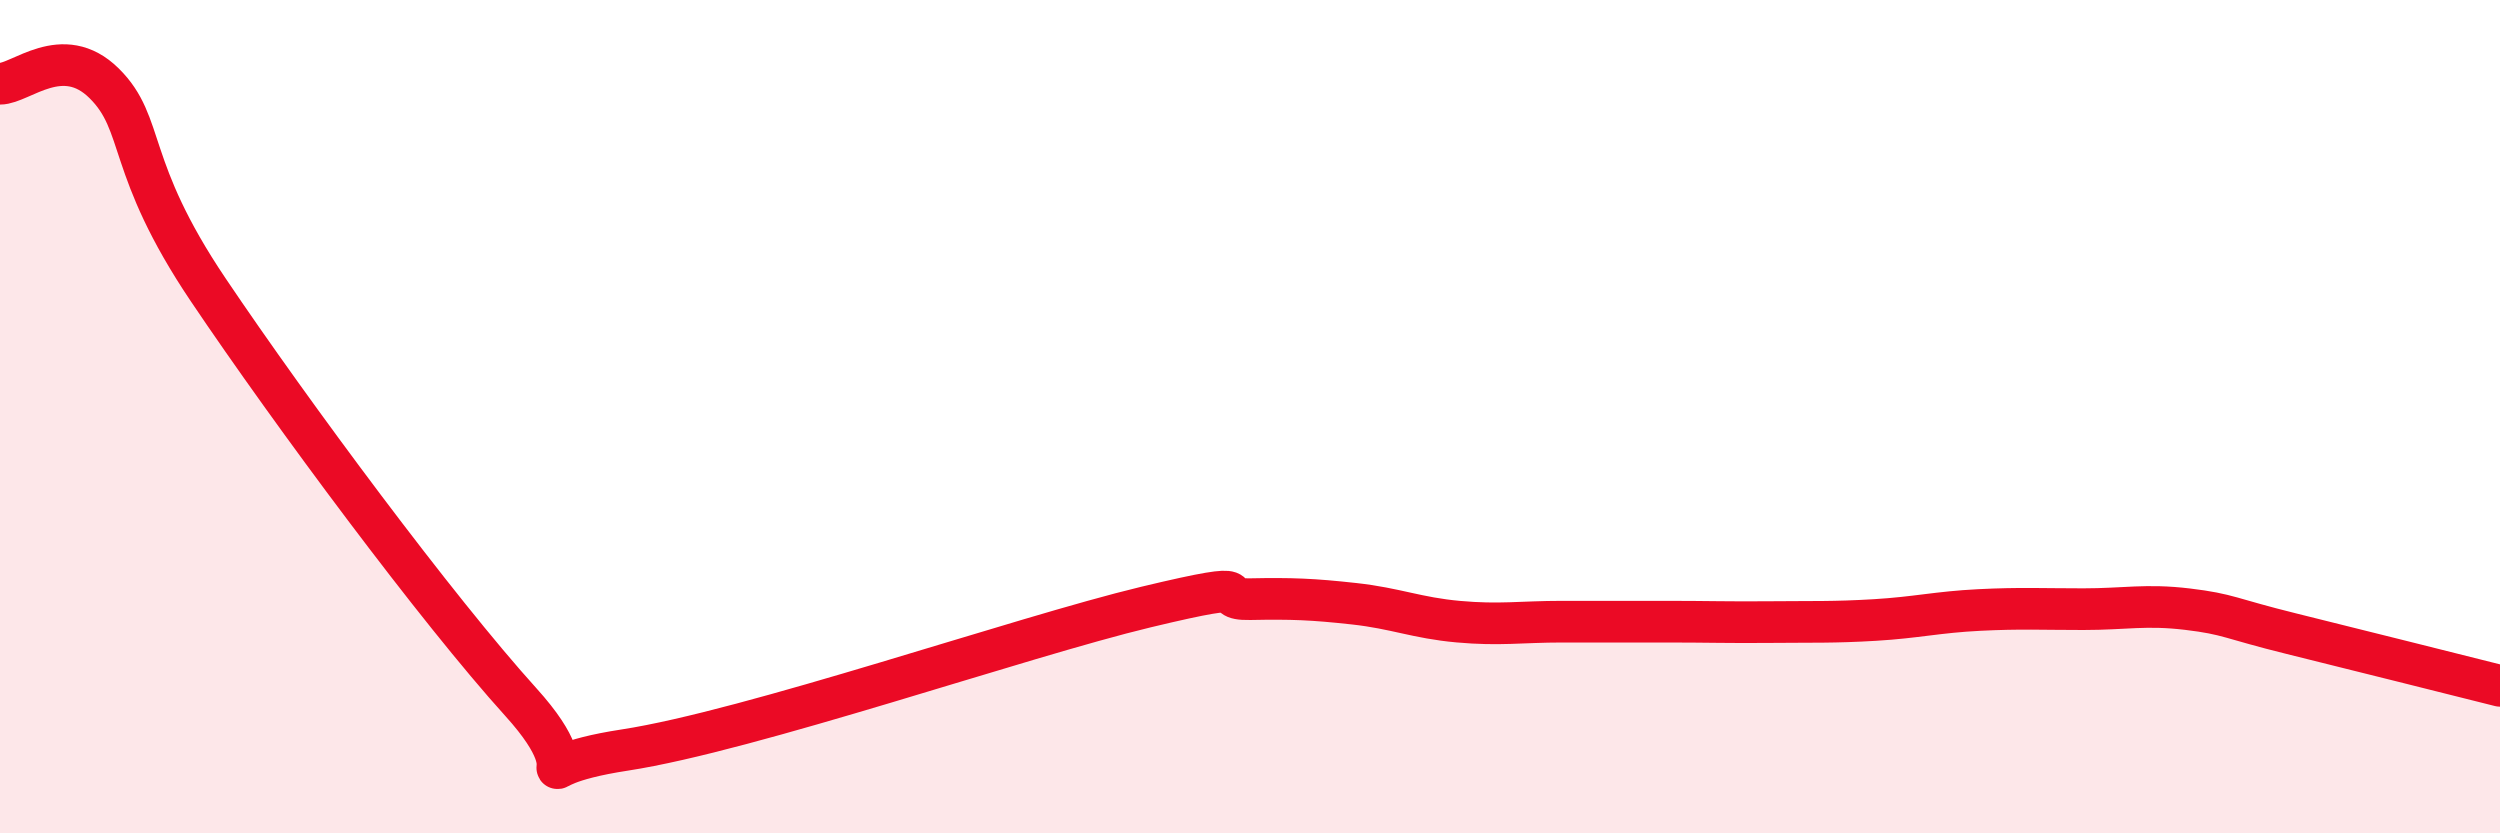 
    <svg width="60" height="20" viewBox="0 0 60 20" xmlns="http://www.w3.org/2000/svg">
      <path
        d="M 0,2.01 C 0.5,2.01 1.5,1.01 2.5,2 C 3.5,2.99 3,3.99 5,6.96 C 7,9.93 10.5,14.64 12.5,16.85 C 14.5,19.06 12,18.46 15,18 C 18,17.54 24.5,15.29 27.5,14.57 C 30.5,13.85 29,14.4 30,14.38 C 31,14.36 31.5,14.38 32.5,14.49 C 33.5,14.6 34,14.83 35,14.92 C 36,15.01 36.5,14.92 37.5,14.92 C 38.5,14.92 39,14.92 40,14.92 C 41,14.92 41.5,14.94 42.5,14.93 C 43.5,14.92 44,14.94 45,14.88 C 46,14.82 46.5,14.69 47.5,14.64 C 48.5,14.59 49,14.62 50,14.62 C 51,14.62 51.5,14.5 52.5,14.62 C 53.5,14.74 53.5,14.84 55,15.21 C 56.5,15.58 59,16.21 60,16.46L60 20L0 20Z"
        fill="#EB0A25"
        opacity="0.1"
        stroke-linecap="round"
        stroke-linejoin="round"
      />
      <path
        d="M 0,2.01 C 0.5,2.01 1.5,1.01 2.5,2 C 3.5,2.99 3,3.99 5,6.96 C 7,9.93 10.5,14.64 12.5,16.85 C 14.5,19.06 12,18.46 15,18 C 18,17.54 24.5,15.29 27.5,14.57 C 30.5,13.85 29,14.4 30,14.38 C 31,14.36 31.5,14.38 32.5,14.49 C 33.5,14.6 34,14.83 35,14.92 C 36,15.01 36.5,14.92 37.5,14.92 C 38.5,14.92 39,14.92 40,14.92 C 41,14.92 41.5,14.94 42.5,14.93 C 43.5,14.92 44,14.94 45,14.88 C 46,14.82 46.5,14.69 47.5,14.64 C 48.5,14.59 49,14.62 50,14.62 C 51,14.62 51.5,14.5 52.5,14.62 C 53.5,14.74 53.5,14.84 55,15.21 C 56.5,15.58 59,16.21 60,16.46"
        stroke="#EB0A25"
        stroke-width="1"
        fill="none"
        stroke-linecap="round"
        stroke-linejoin="round"
      />
    </svg>
  